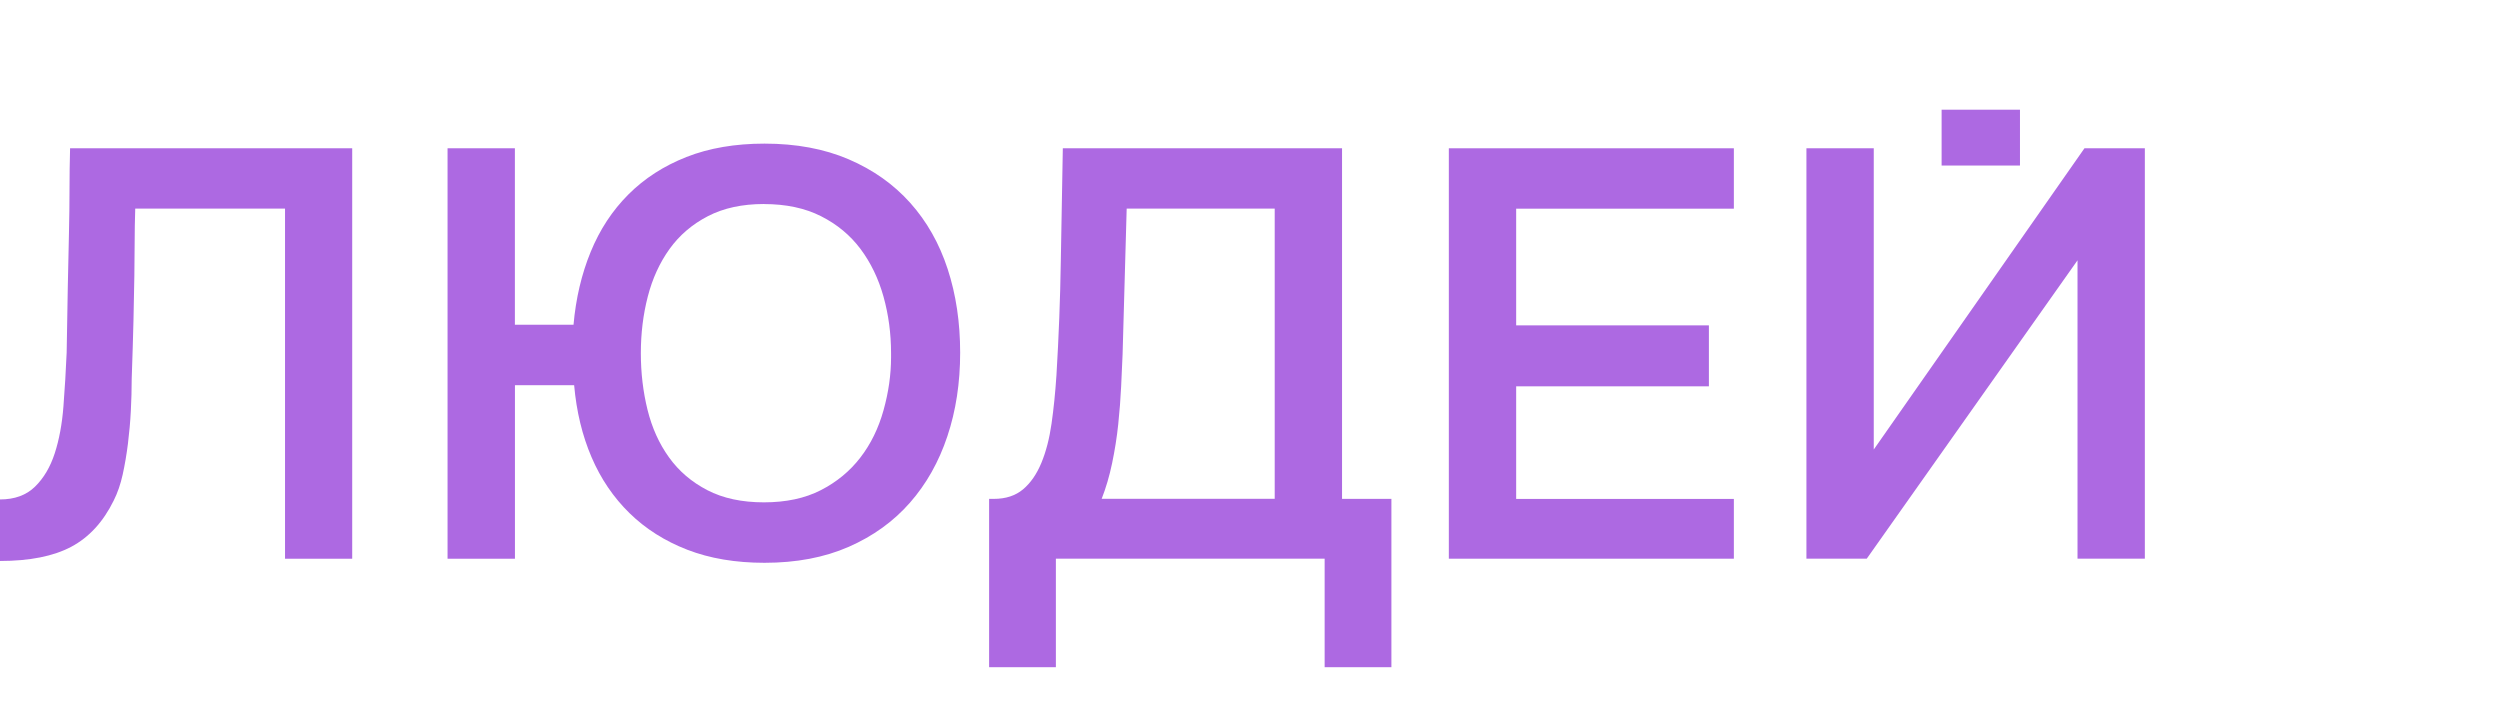 <?xml version="1.0" encoding="UTF-8"?> <svg xmlns="http://www.w3.org/2000/svg" id="_Слой_1" data-name="Слой 1" viewBox="0 0 482.68 136.2"><defs><style> .cls-1 { fill: #ad69e2; stroke-width: 0px; } </style></defs><path class="cls-1" d="M55.03,107.86V40.28h-28.92c-.07,2.32-.11,4.43-.11,6.33s-.02,4.13-.06,6.67c-.04,2.54-.09,5.42-.17,8.63-.08,3.21-.19,6.95-.34,11.21,0,2.02-.06,4.09-.17,6.22-.11,2.13-.3,4.24-.56,6.33-.26,2.09-.6,4.07-1.01,5.94-.41,1.87-.99,3.55-1.74,5.04-2.02,4.11-4.75,7.08-8.18,8.91-3.44,1.83-8.03,2.75-13.79,2.75v-11.88c2.84,0,5.1-.82,6.78-2.47,1.68-1.64,2.95-3.79,3.81-6.44.86-2.65,1.42-5.68,1.68-9.08.26-3.4.47-6.85.62-10.37.07-4.78.15-9.02.22-12.72.07-3.7.15-7.08.22-10.14.07-3.06.11-5.92.11-8.57s.04-5.32.11-8.01h54.47v79.24h-13Z"></path><path class="cls-1" d="M86.41,107.86V28.63h13v34.07h11.32c.45-5.08,1.55-9.77,3.31-14.06,1.76-4.3,4.18-7.99,7.29-11.1,3.1-3.1,6.84-5.51,11.21-7.23,4.37-1.72,9.4-2.58,15.07-2.58,6.12,0,11.54,1.01,16.25,3.03,4.71,2.02,8.67,4.82,11.88,8.41,3.21,3.59,5.62,7.85,7.23,12.78,1.61,4.93,2.41,10.31,2.41,16.14s-.82,11.21-2.47,16.14c-1.64,4.93-4.05,9.21-7.23,12.83-3.18,3.62-7.12,6.46-11.82,8.52-4.71,2.06-10.12,3.08-16.25,3.08-5.6,0-10.57-.84-14.91-2.52-4.33-1.68-8.05-4.03-11.15-7.06-3.1-3.03-5.55-6.63-7.34-10.81-1.79-4.18-2.91-8.81-3.36-13.9h-11.43v33.51h-13ZM147.49,39.39c-4.18,0-7.79.78-10.82,2.35-3.03,1.57-5.49,3.68-7.4,6.33-1.9,2.65-3.31,5.72-4.2,9.19-.9,3.47-1.34,7.12-1.34,10.93s.43,7.45,1.29,10.93c.86,3.47,2.24,6.54,4.15,9.19,1.9,2.65,4.37,4.76,7.4,6.33,3.03,1.57,6.67,2.35,10.93,2.35s7.92-.78,10.98-2.35c3.06-1.57,5.6-3.66,7.62-6.28,2.02-2.61,3.51-5.66,4.48-9.13.97-3.47,1.46-6.89,1.46-10.25v-.78c0-3.81-.49-7.45-1.46-10.93-.97-3.47-2.45-6.54-4.43-9.19-1.98-2.65-4.52-4.76-7.62-6.33-3.1-1.57-6.78-2.35-11.04-2.35Z"></path><path class="cls-1" d="M190.97,128.82v-32.5h.9c2.32,0,4.2-.62,5.66-1.85s2.63-2.93,3.53-5.1c.9-2.17,1.55-4.69,1.96-7.56.41-2.88.73-6,.95-9.36.45-7.47.73-14.77.84-21.91.11-7.13.24-14.44.39-21.91h53.91v67.69h9.53v32.5h-12.89v-20.96h-51.89v20.96h-12.89ZM246.11,96.32v-56.04h-28.58l-.79,28.13c-.07,1.79-.17,3.87-.28,6.22-.11,2.35-.3,4.78-.56,7.28-.26,2.5-.66,5.01-1.18,7.51-.52,2.5-1.2,4.8-2.02,6.89h33.4Z"></path><path class="cls-1" d="M279.73,107.86V28.63h55.03v11.66h-42.03v22.53h37.21v11.77h-37.21v21.74h42.03v11.54h-55.03Z"></path><polygon class="cls-1" points="348.77 107.86 348.77 28.63 361.77 28.63 361.77 86.79 402.45 28.63 414.11 28.63 414.11 107.86 401.11 107.86 401.11 50.26 360.42 107.86 348.77 107.86"></polygon><rect class="cls-1" x="374.87" y="21.18" width="15.13" height="10.78"></rect></svg> 